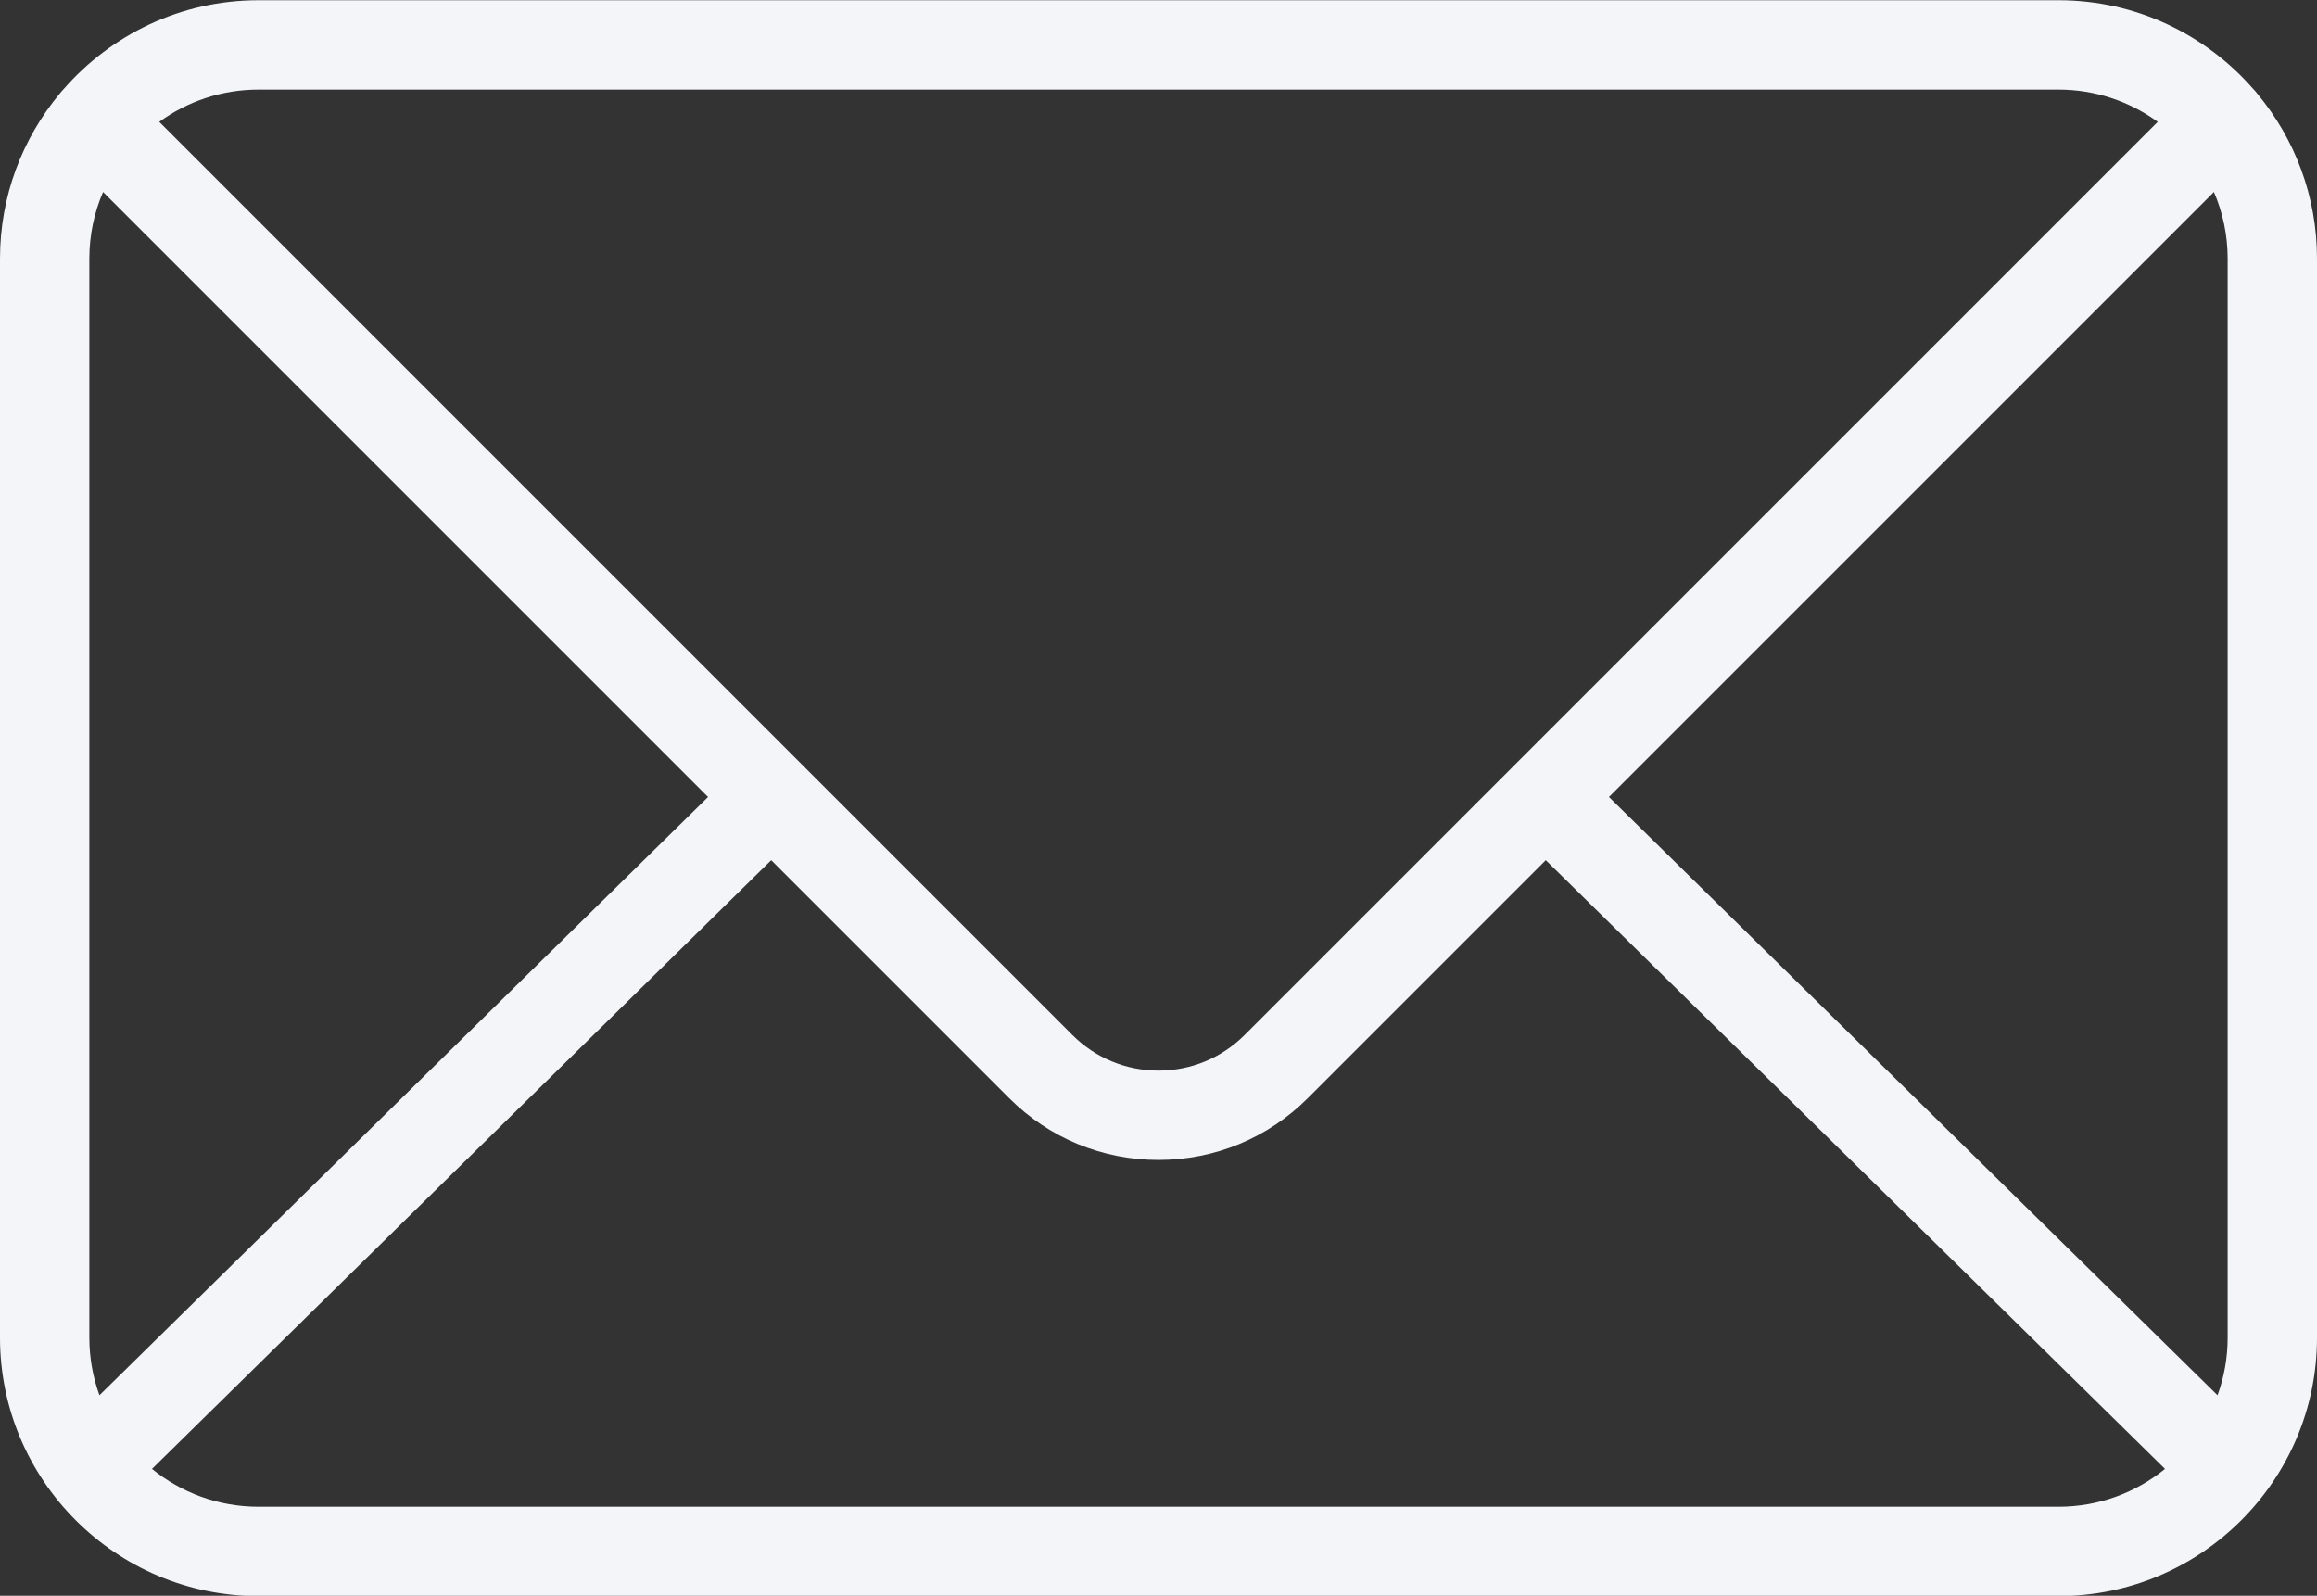 <?xml version="1.0" encoding="UTF-8" standalone="no"?><svg xmlns="http://www.w3.org/2000/svg" xmlns:xlink="http://www.w3.org/1999/xlink" fill="#f3f5f8" height="267.9" preserveAspectRatio="xMidYMid meet" version="1" viewBox="61.5 122.0 389.0 267.9" width="389" zoomAndPan="magnify"><rect x="61.5" y="122.0" width="389.0" height="267.9" fill="#333333" stroke="none"/><g id="change1_1"><path d="M440.491,137.743c-0.2-0.262-0.412-0.518-0.652-0.758c-0.005-0.005-0.011-0.009-0.016-0.014 c-7.96-9.138-19.668-14.931-32.71-14.931H104.887c-13.054,0-24.769,5.802-32.729,14.953c-0.229,0.229-0.434,0.474-0.627,0.724 c-6.259,7.521-10.03,17.183-10.03,27.709v181.145c0,23.924,19.463,43.387,43.387,43.387h302.227 c23.924,0,43.387-19.463,43.387-43.387V165.427C450.5,154.912,446.737,145.261,440.491,137.743z M435.5,165.427v181.145 c0,3.395-0.601,6.65-1.698,9.67L331.626,255.804l101.57-101.57C434.677,157.671,435.5,161.454,435.5,165.427z M104.887,374.959 c-6.768,0-12.987-2.384-17.87-6.352l103.965-102.195l39.94,39.941c6.698,6.698,15.604,10.387,25.078,10.387 s18.38-3.688,25.078-10.387l39.94-39.941l103.965,102.195c-4.883,3.968-11.103,6.352-17.87,6.352H104.887z M76.5,346.572V165.427 c0-3.973,0.823-7.756,2.304-11.192l101.57,101.57L78.198,356.242C77.101,353.222,76.5,349.967,76.5,346.572z M407.113,137.041 c6.216,0,11.968,2.014,16.647,5.415l-153.29,153.29c-3.865,3.866-9.004,5.994-14.471,5.994s-10.605-2.128-14.471-5.994 L88.238,142.456c4.681-3.401,10.433-5.415,16.648-5.415H407.113z" fill="inherit"/></g></svg>
